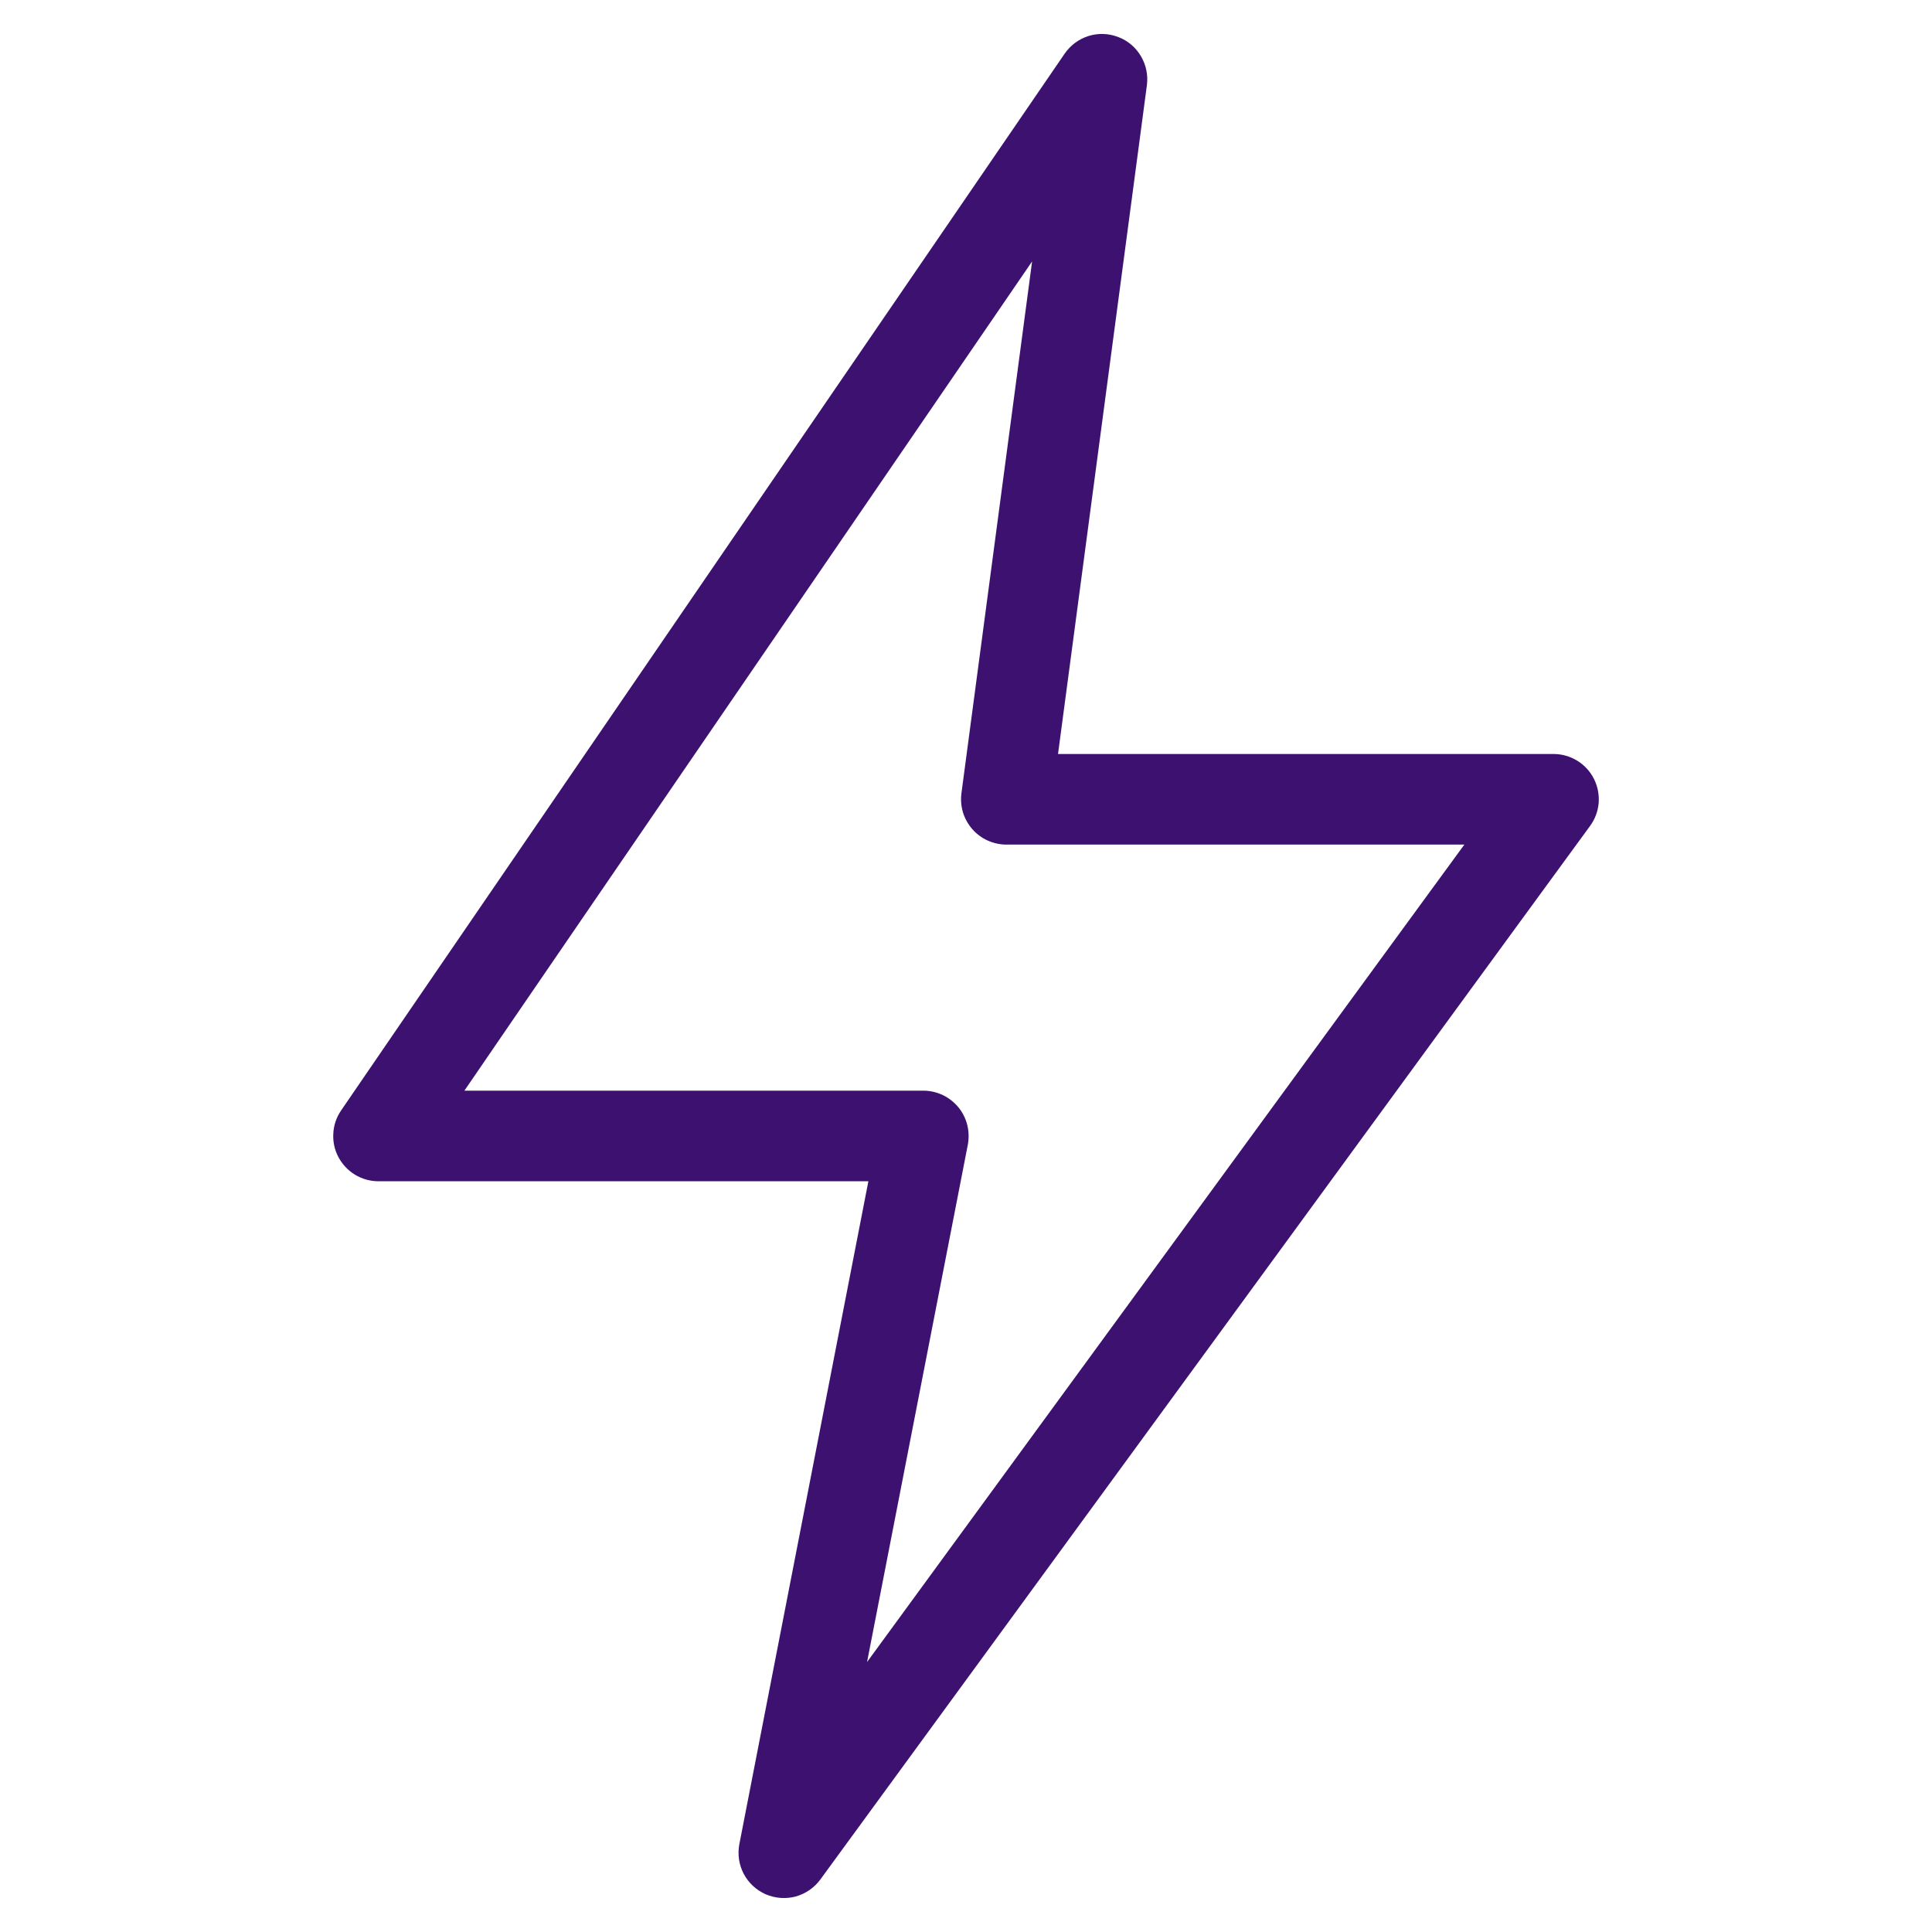 <?xml version="1.0" encoding="UTF-8"?> <svg xmlns="http://www.w3.org/2000/svg" width="19" height="19" viewBox="0 0 19 19" fill="none"><path d="M15.675 7.659C15.638 7.585 15.581 7.524 15.511 7.481C15.441 7.438 15.36 7.415 15.278 7.415H10.405L11.279 0.838C11.292 0.739 11.271 0.638 11.22 0.552C11.169 0.466 11.091 0.399 10.997 0.364C10.903 0.328 10.801 0.324 10.705 0.354C10.61 0.384 10.527 0.445 10.47 0.528L3.355 10.92C3.309 10.987 3.282 11.065 3.278 11.146C3.273 11.227 3.29 11.308 3.328 11.379C3.366 11.451 3.423 11.511 3.492 11.553C3.562 11.595 3.641 11.617 3.722 11.617H8.54L7.271 18.136C7.252 18.235 7.267 18.338 7.314 18.428C7.361 18.517 7.437 18.588 7.53 18.629C7.623 18.669 7.727 18.677 7.825 18.651C7.922 18.624 8.008 18.565 8.068 18.483L15.637 8.123C15.686 8.056 15.715 7.978 15.722 7.896C15.728 7.814 15.712 7.732 15.675 7.659ZM8.527 16.345L9.518 11.257C9.53 11.192 9.528 11.126 9.512 11.062C9.496 10.998 9.466 10.939 9.424 10.888C9.382 10.838 9.33 10.797 9.271 10.769C9.211 10.741 9.146 10.726 9.081 10.726H4.567L10.15 2.571L9.455 7.802C9.447 7.864 9.452 7.928 9.47 7.989C9.489 8.05 9.52 8.106 9.562 8.154C9.603 8.201 9.655 8.24 9.713 8.266C9.771 8.292 9.833 8.306 9.897 8.306H14.401L8.527 16.345Z" fill="#3D1170"></path></svg> 